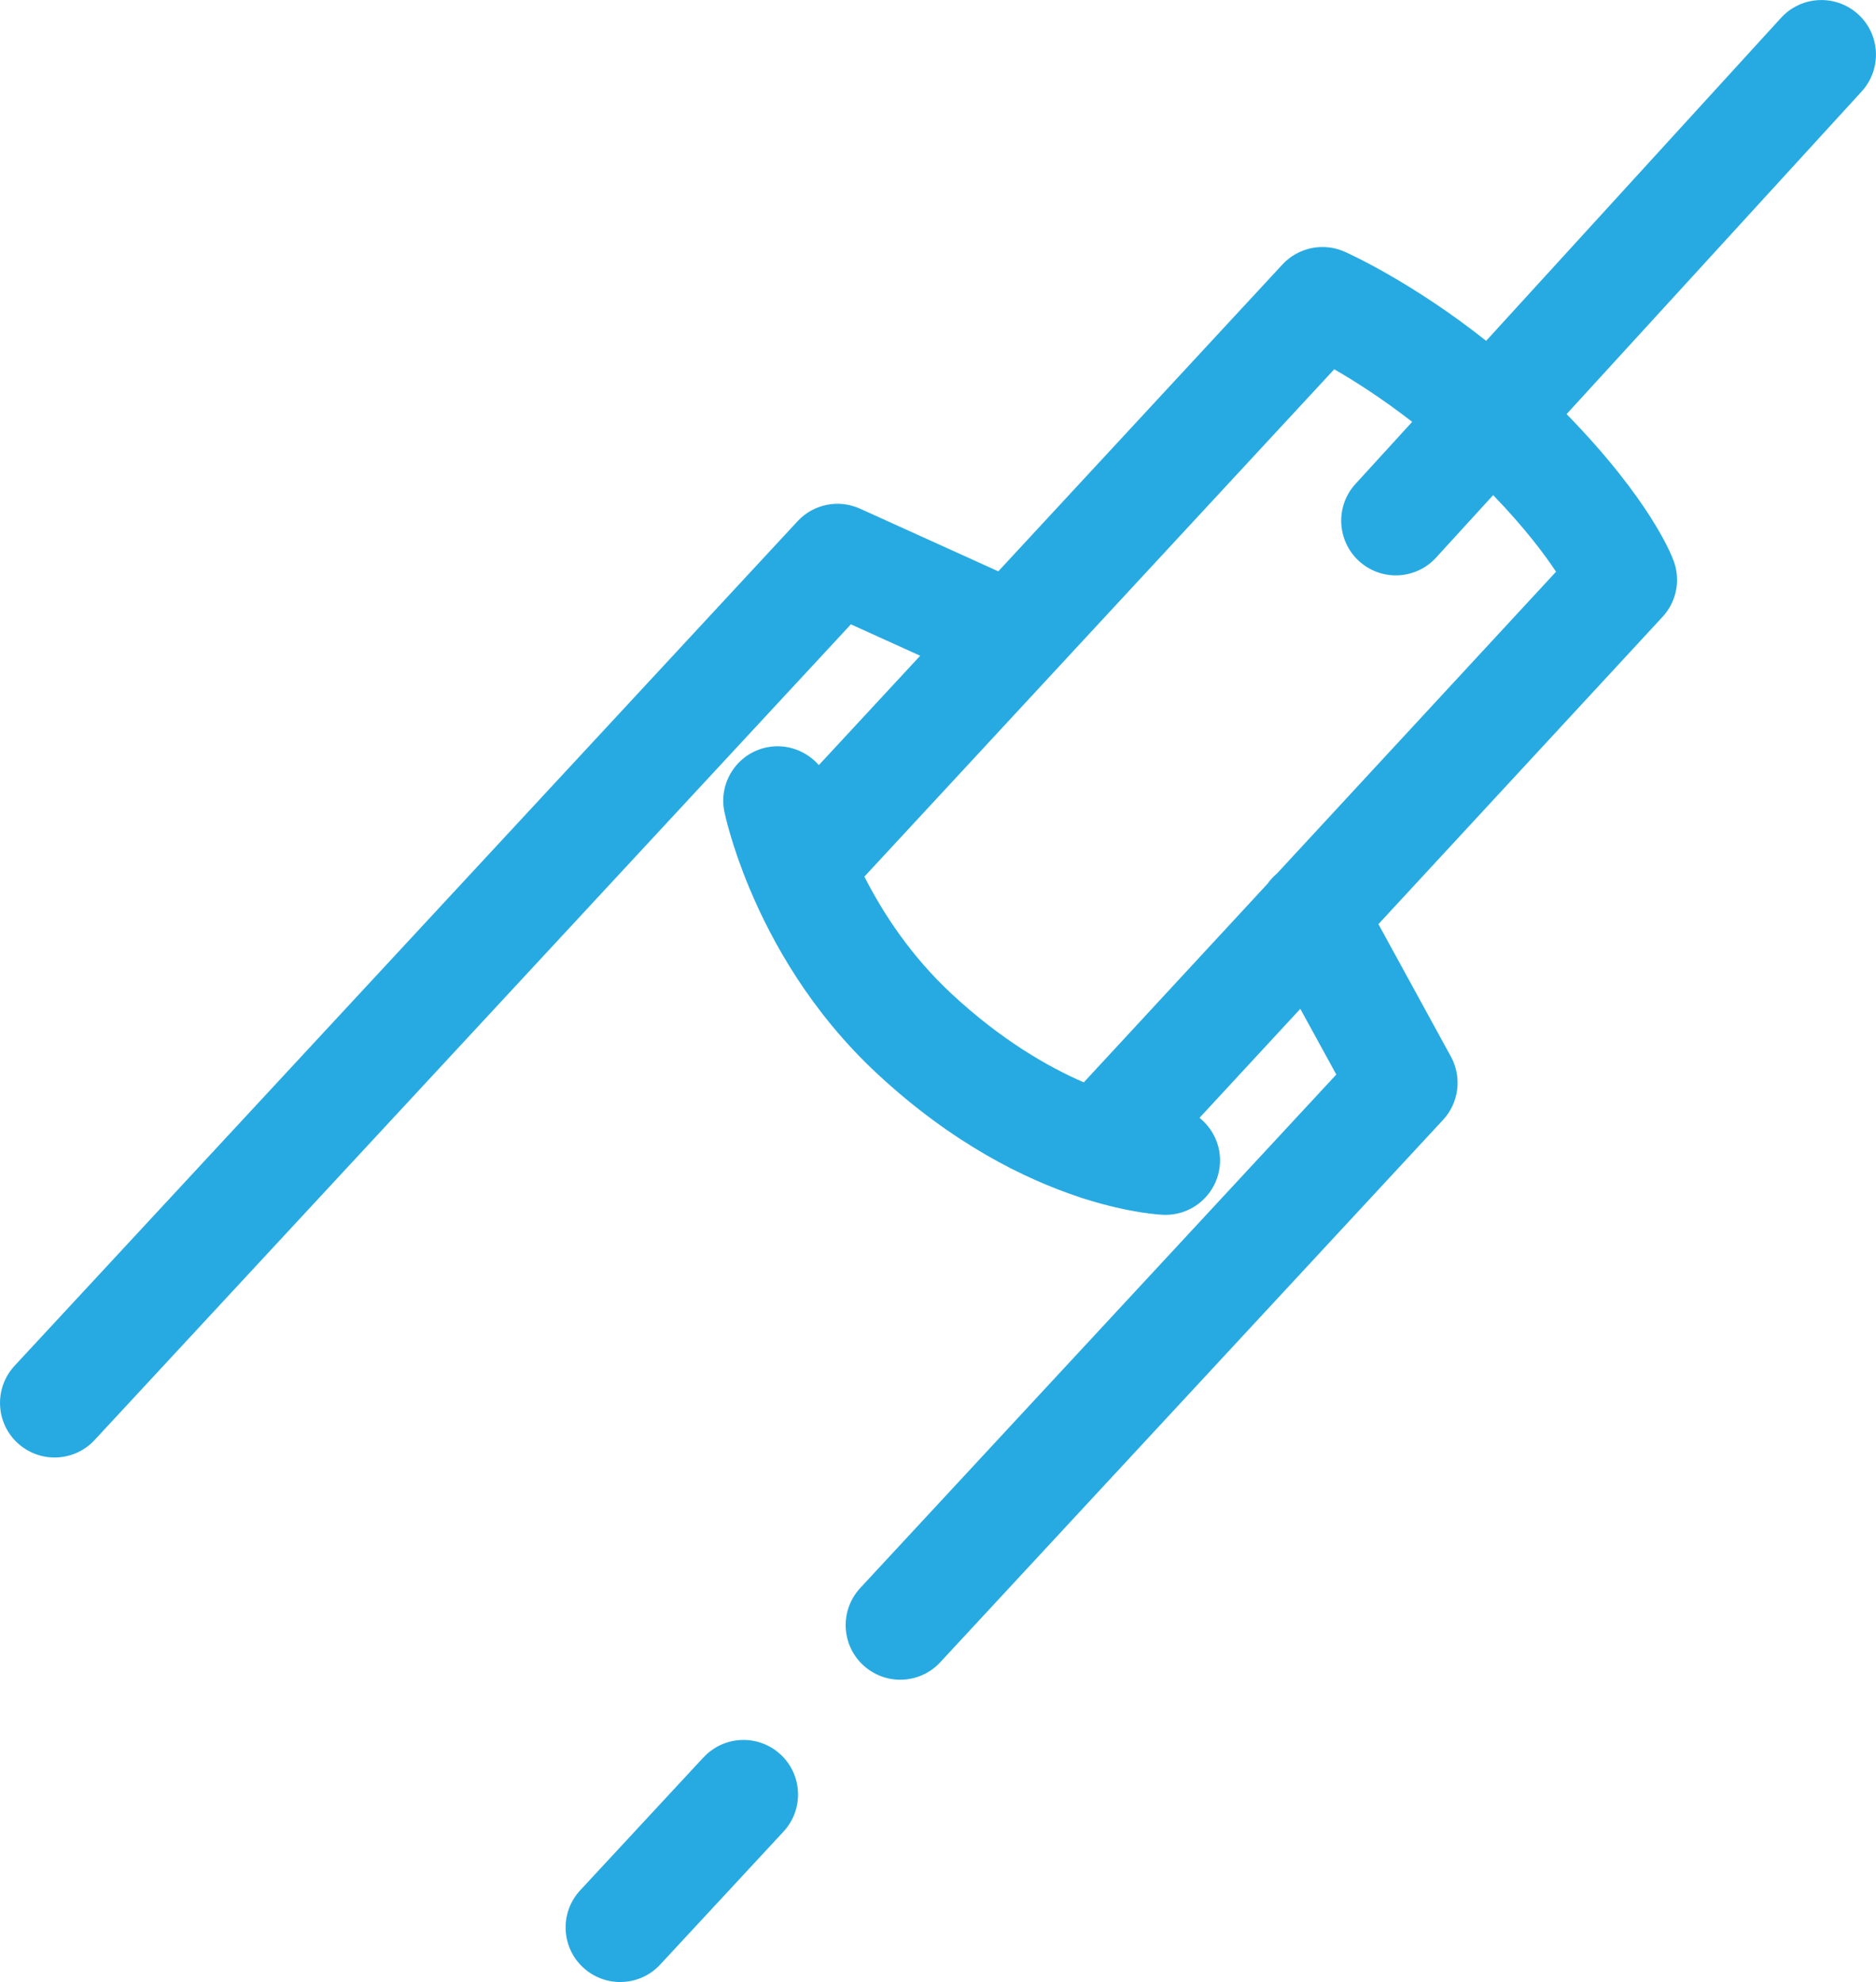 <?xml version="1.0" encoding="UTF-8"?>
<svg id="Layer_2" data-name="Layer 2" xmlns="http://www.w3.org/2000/svg" viewBox="0 0 208.46 220.22">
  <defs>
    <style>
      .cls-1 {
        fill: #27aae1;
      }
    </style>
  </defs>
  <g id="Layer_1-2" data-name="Layer 1">
    <path class="cls-1" d="M78.17,195.26l-13.7,14.77c-2.28,2.46-2.13,6.3,.32,8.57,1.17,1.08,2.65,1.62,4.12,1.62,1.63,0,3.26-.65,4.45-1.94l13.7-14.77c2.28-2.46,2.13-6.3-.32-8.57-2.45-2.27-6.29-2.14-8.57,.33ZM206.48,1.59c-2.48-2.26-6.31-2.08-8.57,.39l-32.77,35.89c-8.28-6.57-15.38-9.75-15.74-9.91-2.37-1.04-5.14-.47-6.9,1.43l-31.57,34.09-15.36-6.96c-2.38-1.08-5.18-.52-6.95,1.4L1.62,151.75c-2.28,2.46-2.13,6.3,.32,8.57,1.17,1.08,2.65,1.62,4.12,1.62,1.63,0,3.26-.65,4.45-1.94L94.55,69.37l7.7,3.49-11.26,12.15c-1.39-1.58-3.54-2.41-5.75-1.98-3.29,.66-5.42,3.86-4.75,7.14,.06,.3,.78,3.71,2.78,8.5,.02,.05,.04,.09,.06,.14,2.45,5.84,6.8,13.69,14.21,20.55,8.35,7.75,16.35,11.63,22.25,13.6,.24,.1,.49,.17,.73,.24,5.15,1.63,8.54,1.77,8.83,1.78,.05,0,.11,0,.16,0,3.28,0,5.97-2.61,6.06-5.9,.05-1.97-.86-3.73-2.28-4.88l11.2-12.11,4,7.3-52.9,57.05c-2.28,2.46-2.13,6.3,.32,8.57,1.17,1.08,2.65,1.62,4.12,1.62,1.63,0,3.26-.65,4.45-1.94l55.87-60.26c1.77-1.91,2.13-4.75,.87-7.04l-8.05-14.71,31.57-34.14c1.53-1.65,2.02-4.01,1.27-6.13-.26-.74-2.62-6.85-11.93-16.4L206.87,10.16c2.26-2.48,2.08-6.32-.39-8.57Zm-33.57,61.93l-31.01,33.53c-.41,.34-.76,.73-1.06,1.15l-20.41,22.06c-4.1-1.78-9.22-4.76-14.64-9.79-4.57-4.24-7.67-9-9.74-13.07l52.21-56.37c2.25,1.29,5.33,3.26,8.66,5.84l-6.3,6.9c-2.26,2.47-2.08,6.31,.39,8.57,1.17,1.06,2.63,1.59,4.09,1.59,1.64,0,3.29-.67,4.48-1.98l6.34-6.94c3.51,3.65,5.69,6.55,6.99,8.52Z"/>
  </g>
</svg>